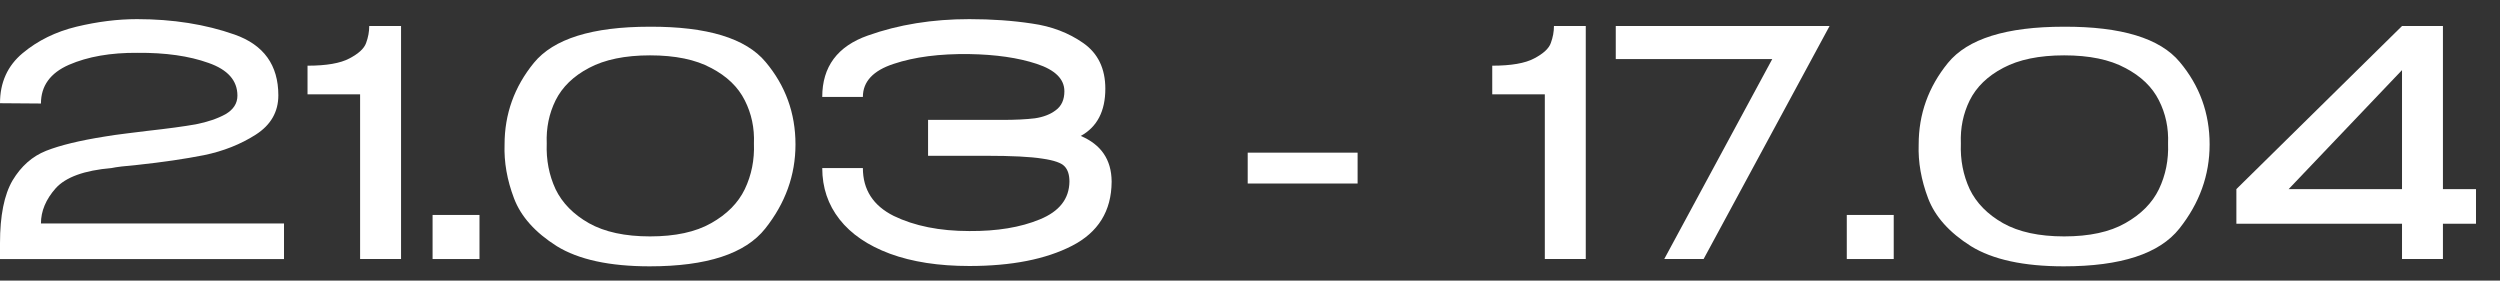 <svg width="98" height="11" viewBox="0 0 98 11" fill="none" xmlns="http://www.w3.org/2000/svg">
<rect x="0" y="0" width="98" height="11" fill="#333333" stroke="none"/>
<path d="M95.763 7.413H97.059V8.771H95.763V10.153H94.159V8.771H87.666V7.413L94.159 1.02H95.763V7.413ZM94.159 2.748L89.715 7.413H94.159V2.748Z" fill="white"/>
<path d="M80.902 1.047C83.157 1.039 84.671 1.5 85.445 2.429C86.226 3.359 86.617 4.437 86.617 5.663C86.617 6.865 86.222 7.963 85.432 8.959C84.65 9.946 83.14 10.44 80.902 10.44C79.331 10.44 78.117 10.177 77.261 9.65C76.413 9.115 75.854 8.49 75.582 7.774C75.311 7.058 75.187 6.354 75.212 5.663C75.212 4.47 75.595 3.405 76.36 2.466C77.133 1.52 78.648 1.047 80.902 1.047ZM80.915 9.267C81.902 9.267 82.7 9.095 83.309 8.749C83.926 8.403 84.367 7.959 84.63 7.416C84.893 6.865 85.013 6.268 84.988 5.626C85.013 5.017 84.893 4.454 84.63 3.935C84.367 3.409 83.926 2.985 83.309 2.664C82.7 2.335 81.902 2.17 80.915 2.17C79.935 2.17 79.137 2.335 78.52 2.664C77.911 2.985 77.475 3.409 77.212 3.935C76.957 4.454 76.841 5.017 76.866 5.626C76.841 6.268 76.957 6.865 77.212 7.416C77.475 7.959 77.911 8.403 78.52 8.749C79.137 9.095 79.935 9.267 80.915 9.267Z" fill="white"/>
<path d="M72.394 8.426H74.234V10.154H72.394V8.426Z" fill="white"/>
<path d="M71.719 1.02L66.782 10.153H65.239L69.472 2.316H63.338V1.02H71.719Z" fill="white"/>
<path d="M62.162 1.02V10.153H60.557V3.698H58.496V2.575C59.237 2.575 59.784 2.48 60.138 2.291C60.5 2.102 60.718 1.9 60.792 1.686C60.874 1.464 60.915 1.242 60.915 1.02H62.162Z" fill="white"/>
<path d="M48.91 7.194V5.984H53.218V7.194H48.91Z" fill="white"/>
<path d="M43.576 7.131C43.568 8.275 43.049 9.11 42.02 9.637C40.992 10.164 39.651 10.427 37.997 10.427C36.795 10.427 35.758 10.267 34.886 9.946C34.022 9.625 33.364 9.176 32.911 8.6C32.459 8.024 32.232 7.354 32.232 6.588H33.825C33.825 7.436 34.228 8.061 35.034 8.464C35.849 8.859 36.836 9.057 37.997 9.057C39.083 9.065 40.004 8.913 40.761 8.6C41.527 8.287 41.913 7.794 41.922 7.119C41.922 6.856 41.86 6.658 41.737 6.527C41.613 6.387 41.321 6.284 40.86 6.218C40.399 6.144 39.667 6.107 38.663 6.107H36.38V4.7H38.688H39.293C39.803 4.7 40.227 4.679 40.564 4.638C40.901 4.589 41.177 4.482 41.391 4.317C41.613 4.153 41.724 3.906 41.724 3.577C41.724 3.099 41.362 2.741 40.638 2.503C39.914 2.264 39.033 2.137 37.997 2.12C36.836 2.104 35.849 2.231 35.034 2.503C34.228 2.766 33.825 3.198 33.825 3.799H32.232C32.232 2.614 32.829 1.812 34.022 1.392C35.224 0.964 36.548 0.75 37.997 0.75C38.877 0.75 39.696 0.808 40.453 0.923C41.218 1.03 41.889 1.285 42.465 1.688C43.041 2.091 43.329 2.688 43.329 3.478C43.329 4.358 43.008 4.975 42.366 5.329C43.164 5.667 43.568 6.259 43.576 7.107V7.119V7.131Z" fill="white"/>
<path d="M25.469 1.047C27.723 1.039 29.237 1.5 30.011 2.429C30.793 3.359 31.183 4.437 31.183 5.663C31.183 6.865 30.788 7.963 29.998 8.959C29.217 9.946 27.707 10.44 25.469 10.44C23.897 10.44 22.683 10.177 21.827 9.65C20.98 9.115 20.42 8.49 20.149 7.774C19.877 7.058 19.754 6.354 19.779 5.663C19.779 4.47 20.161 3.405 20.926 2.466C21.7 1.52 23.214 1.047 25.469 1.047ZM25.481 9.267C26.468 9.267 27.267 9.095 27.875 8.749C28.493 8.403 28.933 7.959 29.196 7.416C29.459 6.865 29.579 6.268 29.554 5.626C29.579 5.017 29.459 4.454 29.196 3.935C28.933 3.409 28.493 2.985 27.875 2.664C27.267 2.335 26.468 2.17 25.481 2.17C24.502 2.17 23.704 2.335 23.086 2.664C22.477 2.985 22.041 3.409 21.778 3.935C21.523 4.454 21.408 5.017 21.432 5.626C21.408 6.268 21.523 6.865 21.778 7.416C22.041 7.959 22.477 8.403 23.086 8.749C23.704 9.095 24.502 9.267 25.481 9.267Z" fill="white"/>
<path d="M16.957 8.426H18.796V10.154H16.957V8.426Z" fill="white"/>
<path d="M15.721 1.02V10.153H14.116V3.698H12.055V2.575C12.795 2.575 13.342 2.48 13.696 2.291C14.058 2.102 14.276 1.9 14.351 1.686C14.433 1.464 14.474 1.242 14.474 1.02H15.721Z" fill="white"/>
<path d="M11.133 8.761V10.155H0V9.538C0 8.452 0.165 7.629 0.494 7.07C0.831 6.51 1.271 6.123 1.814 5.909C2.358 5.695 3.119 5.51 4.098 5.354C4.337 5.313 4.625 5.272 4.962 5.231C5.308 5.189 5.575 5.156 5.764 5.132C6.579 5.041 7.217 4.955 7.677 4.873C8.138 4.782 8.525 4.65 8.838 4.478C9.15 4.297 9.307 4.054 9.307 3.749C9.307 3.157 8.928 2.729 8.171 2.466C7.414 2.194 6.488 2.062 5.394 2.071C4.341 2.062 3.444 2.219 2.703 2.54C1.971 2.861 1.605 3.367 1.605 4.058L0 4.046C0 3.231 0.296 2.577 0.889 2.083C1.481 1.589 2.185 1.244 2.999 1.046C3.822 0.849 4.612 0.75 5.369 0.75C6.776 0.75 8.052 0.952 9.196 1.355C10.339 1.758 10.911 2.552 10.911 3.737C10.911 4.387 10.615 4.901 10.023 5.28C9.43 5.658 8.755 5.926 7.998 6.082C7.249 6.23 6.377 6.358 5.382 6.465C4.896 6.506 4.559 6.547 4.369 6.588C3.308 6.679 2.58 6.942 2.185 7.378C1.798 7.814 1.605 8.275 1.605 8.761H11.133Z" fill="white"/>
</svg>
